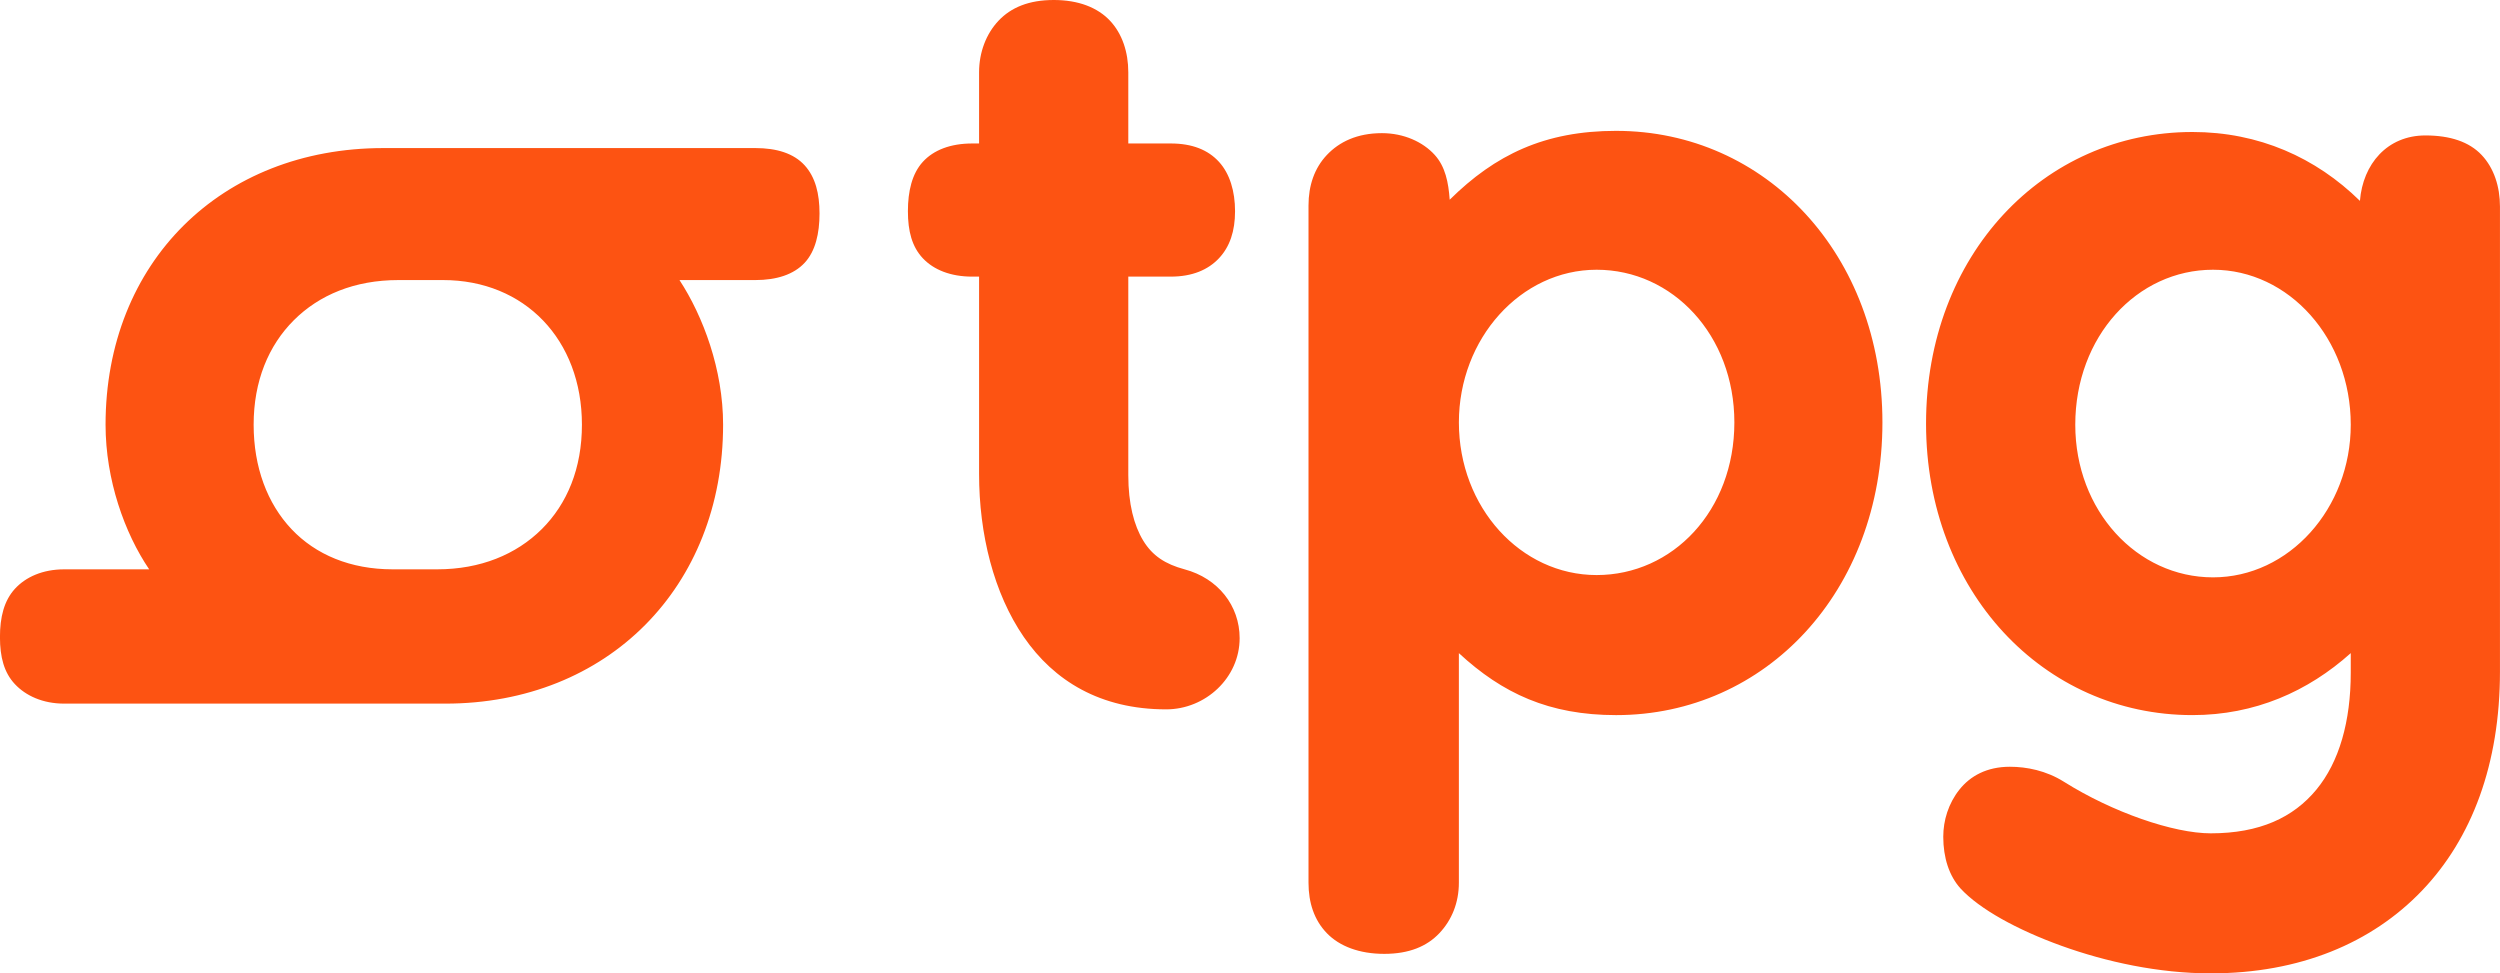 <?xml version="1.0" encoding="UTF-8"?> <svg xmlns:cc="http://creativecommons.org/ns#" xmlns:dc="http://purl.org/dc/elements/1.1/" xmlns:rdf="http://www.w3.org/1999/02/22-rdf-syntax-ns#" xmlns="http://www.w3.org/2000/svg" width="380" height="147.95"><path d="m160.16 0c-3.777 0-6.486 1.144-8.374 3.14-1.889 1.997-2.966 4.815-2.966 7.852v10.817h-1.047c-3.283 0-5.856 0.99-7.503 2.792-1.646 1.802-2.268 4.48-2.268 7.502 0 3.028 0.618 5.397 2.268 7.153s4.226 2.792 7.503 2.792h1.047v30.009c0 9.115 2.218 18.114 6.804 24.775 4.586 6.66 11.628 10.992 21.635 10.992 5.983 0 11.166-4.8 11.166-10.818 0-4.943-3.28-9.105-8.375-10.468-2.902-0.781-4.872-2.045-6.28-4.362-1.41-2.316-2.269-5.61-2.269-9.944v-30.184h6.455c3.277 0 5.678-1.036 7.328-2.792s2.443-4.125 2.443-7.153c0-3.022-0.796-5.7-2.443-7.502-1.646-1.803-4.045-2.792-7.328-2.792h-6.455v-10.817c0-3.037-0.906-5.855-2.792-7.852-1.885-1.996-4.768-3.14-8.549-3.14zm85.492 19.89c-10.867 0-18.389 3.638-25.299 10.468-0.183-2.643-0.672-5.037-2.268-6.804-1.796-1.988-4.72-3.315-8.026-3.315-3.78 0-6.488 1.323-8.374 3.315s-2.792 4.636-2.792 7.676v102.94c0 3.049 0.865 5.685 2.792 7.677s4.946 3.14 8.723 3.14 6.488-1.145 8.375-3.14 2.966-4.633 2.966-7.677v-34.894c6.62 6.121 13.716 9.421 23.903 9.421 22.76 0 40.477-18.844 40.477-44.49 0-25.474-17.72-44.316-40.477-44.316zm87.585 0.174c-22.607 0-40.478 18.675-40.478 44.316 0 25.49 17.871 44.316 40.478 44.316 9.503 0 17.58-3.596 24.077-9.421v2.966c0 7.406-1.745 13.575-5.235 17.795-3.489 4.221-8.609 6.631-16.05 6.631-5.658 0-14.928-3.193-22.333-7.852-2.685-1.683-5.64-2.268-8.2-2.268-3.488 0-6.017 1.397-7.677 3.49-1.66 2.092-2.443 4.671-2.443 7.153 0 3.196 0.903 5.952 2.617 7.852 2.886 3.132 8.586 6.281 15.354 8.723s14.792 4.187 22.681 4.187c13.545 0 24.483-4.608 32.103-12.562 7.62-7.953 11.864-19.3 11.864-33.324v-70.661c0-3.033-0.906-5.857-2.792-7.851-1.885-1.994-4.768-2.966-8.549-2.966-5.792 0-9.498 4.343-9.945 9.945-6.692-6.576-15.364-10.469-25.472-10.469zm-274.97 2.443c-24.663 0-42.223 17.378-42.223 42.048 0 8.382 2.895 16.476 6.63 21.983h-12.91c-3.283 0-5.856 1.166-7.503 2.966-1.646 1.8-2.268 4.306-2.268 7.328 0 3.028 0.618 5.394 2.268 7.153 1.65 1.76 4.225 2.966 7.502 2.966h57.925c24.677 0 42.222-17.733 42.222-42.396 0-8.386-3.035-16.487-6.63-21.984h11.516c3.278 0 5.854-0.854 7.502-2.617s2.268-4.481 2.268-7.502c0-3.018-0.624-5.526-2.268-7.328-1.645-1.802-4.22-2.617-7.502-2.617h-56.53zm184.42 18.493c11.567 0 20.936 9.966 20.936 23.205 0 13.416-9.374 23.204-20.936 23.204-11.54 0-20.937-10.28-20.937-23.204 0-12.733 9.392-23.205 20.937-23.205zm93.691 0c11.547 0 20.937 10.48 20.937 23.554 0 12.739-9.386 23.204-20.937 23.204-11.554 0-20.937-10.137-20.937-23.204 0-13.409 9.387-23.554 20.937-23.554zm-275.84 1.57h6.804c12.41 0 21.111 9.062 21.111 21.984 0 6.627-2.232 12.024-6.106 15.877-3.875 3.852-9.333 6.106-15.877 6.106h-6.805c-6.372 0-11.678-2.216-15.353-6.106-3.675-3.891-5.758-9.408-5.758-15.877 0-6.626 2.254-12.025 6.107-15.877s9.255-6.107 15.877-6.107z" fill="#fd5312"></path></svg> 